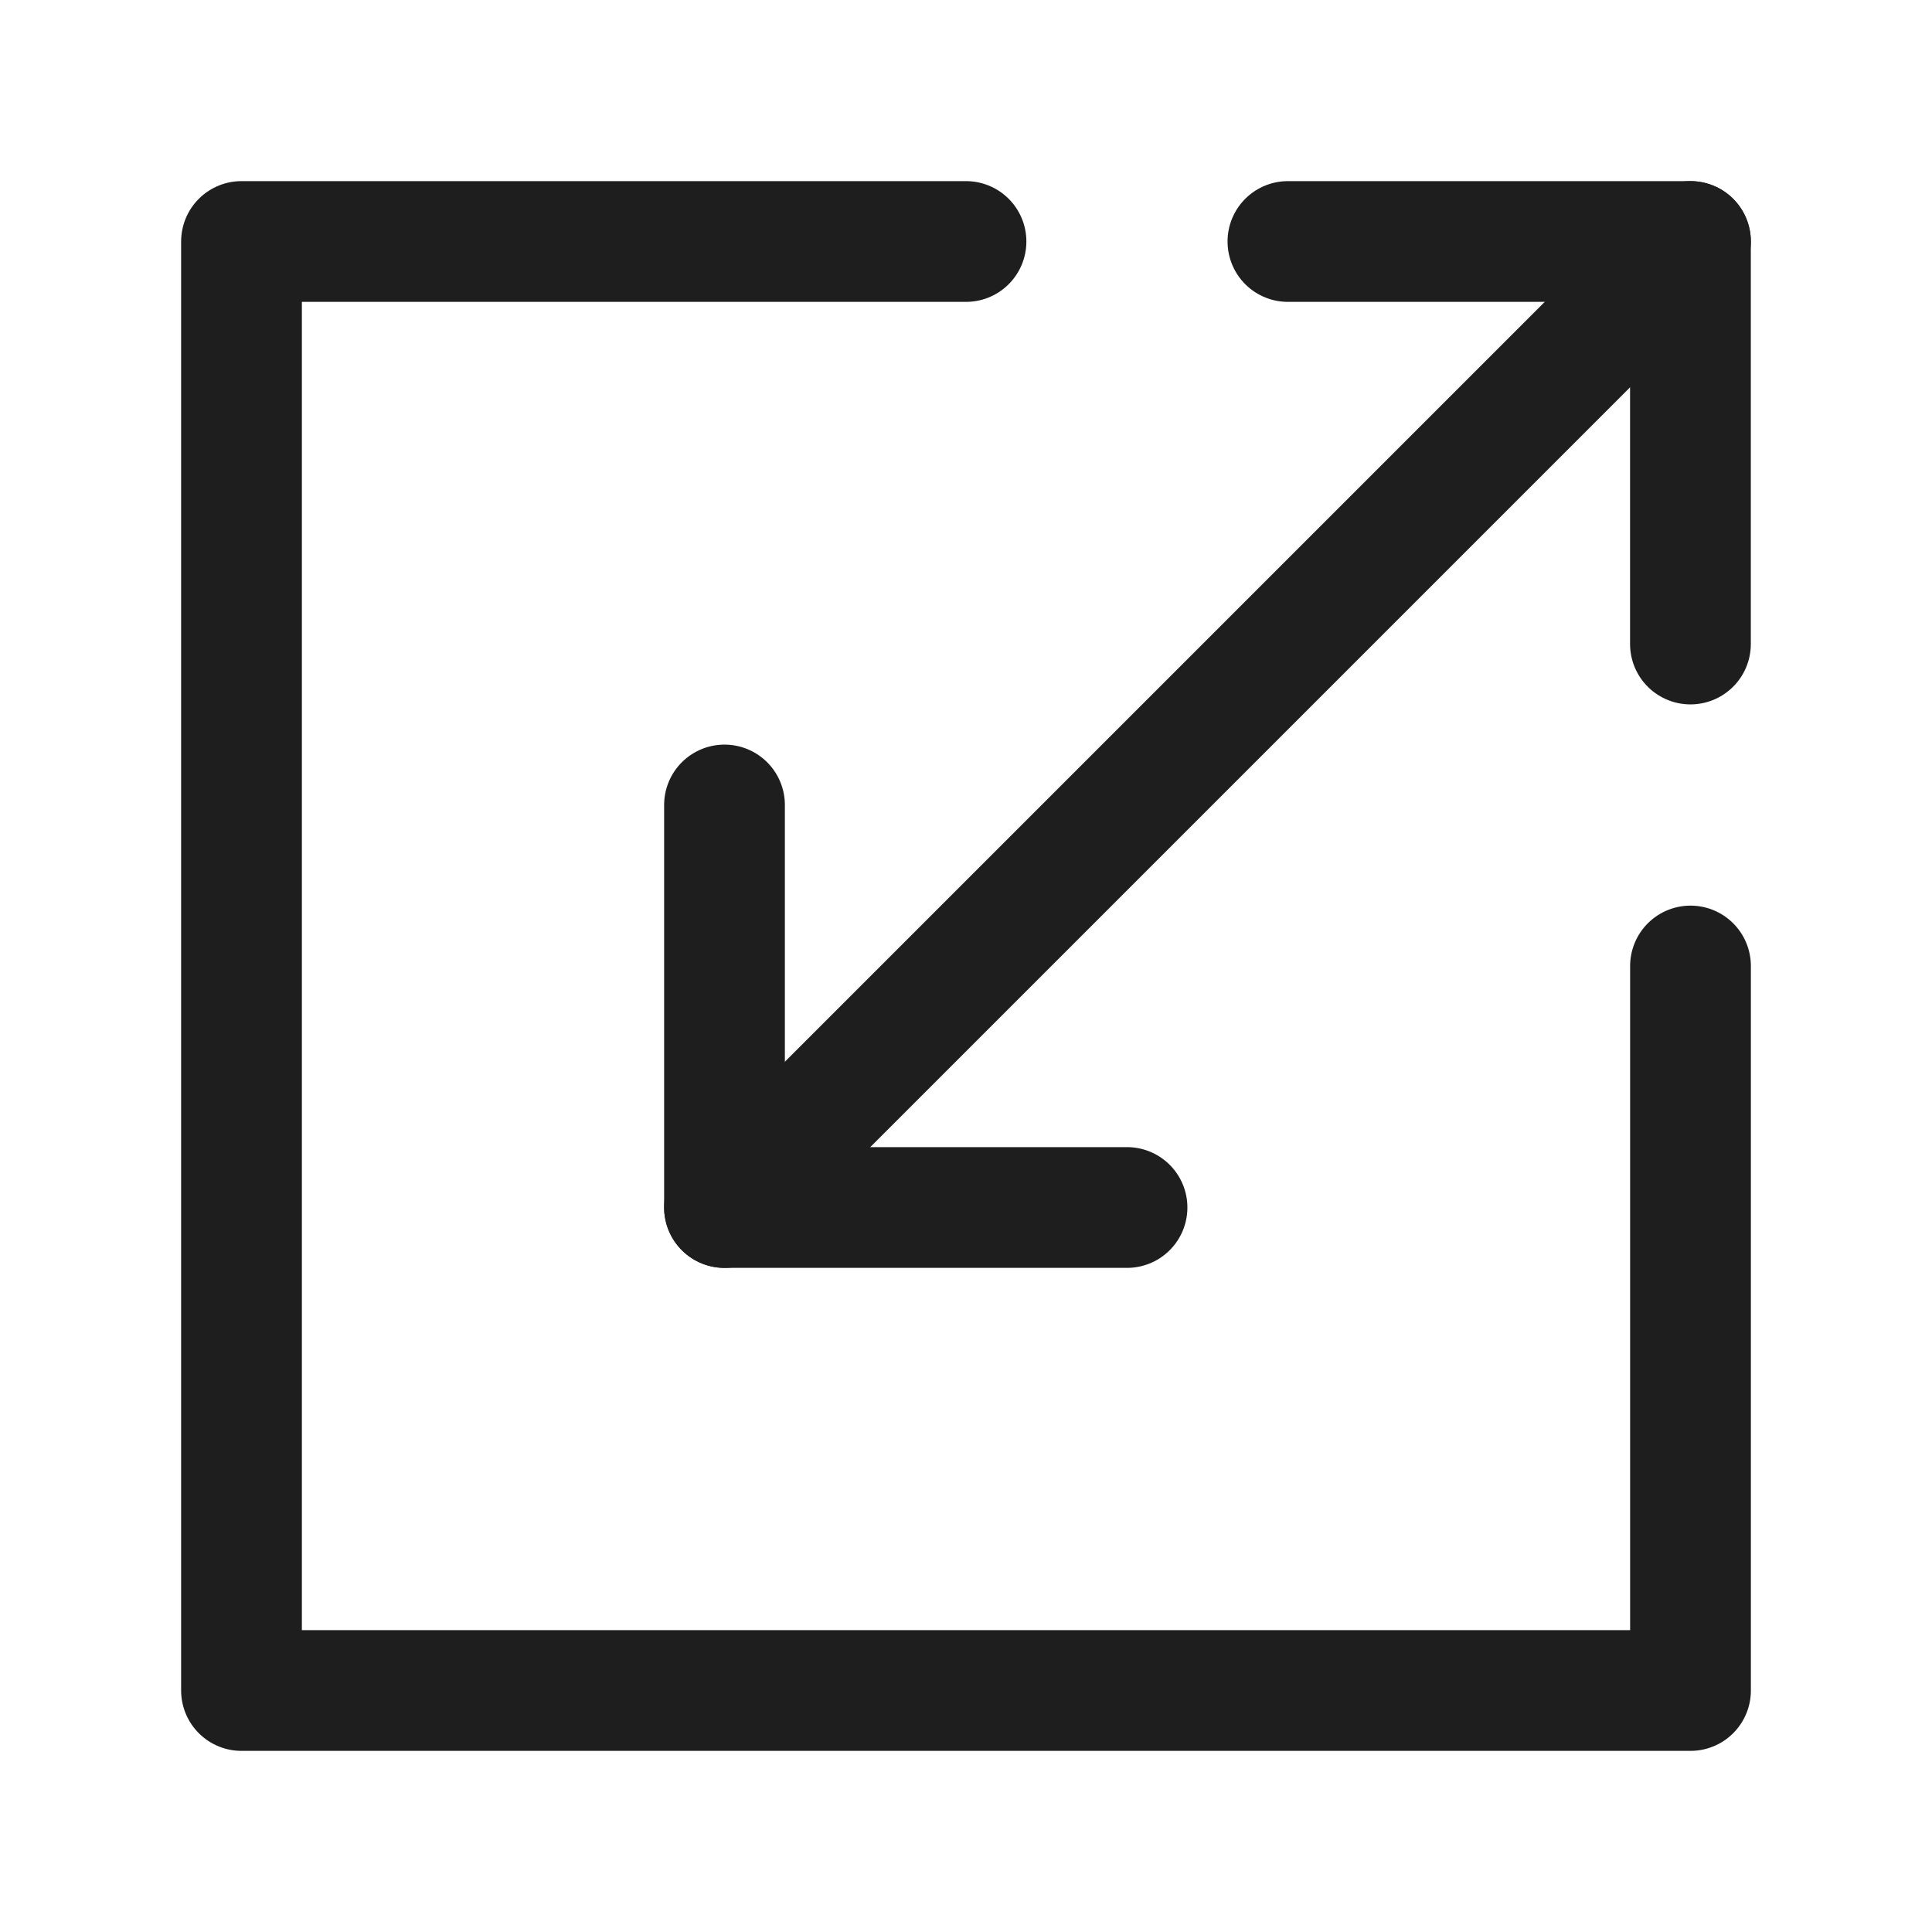<svg width="32" height="32" viewBox="0 0 32 32" fill="none" xmlns="http://www.w3.org/2000/svg">
<path d="M28 4L12 20" stroke="#1E1E1E" stroke-width="2" stroke-linecap="round" stroke-linejoin="round"/>
<path d="M16 4H4V28H28V16" stroke="#1E1E1E" stroke-width="2" stroke-linecap="round" stroke-linejoin="round"/>
<path d="M21.332 4H27.999V10.667" stroke="#1E1E1E" stroke-width="2" stroke-linecap="round" stroke-linejoin="round"/>
<path d="M18.667 20H12V13.333" stroke="#1E1E1E" stroke-width="2" stroke-linecap="round" stroke-linejoin="round"/>
</svg>
